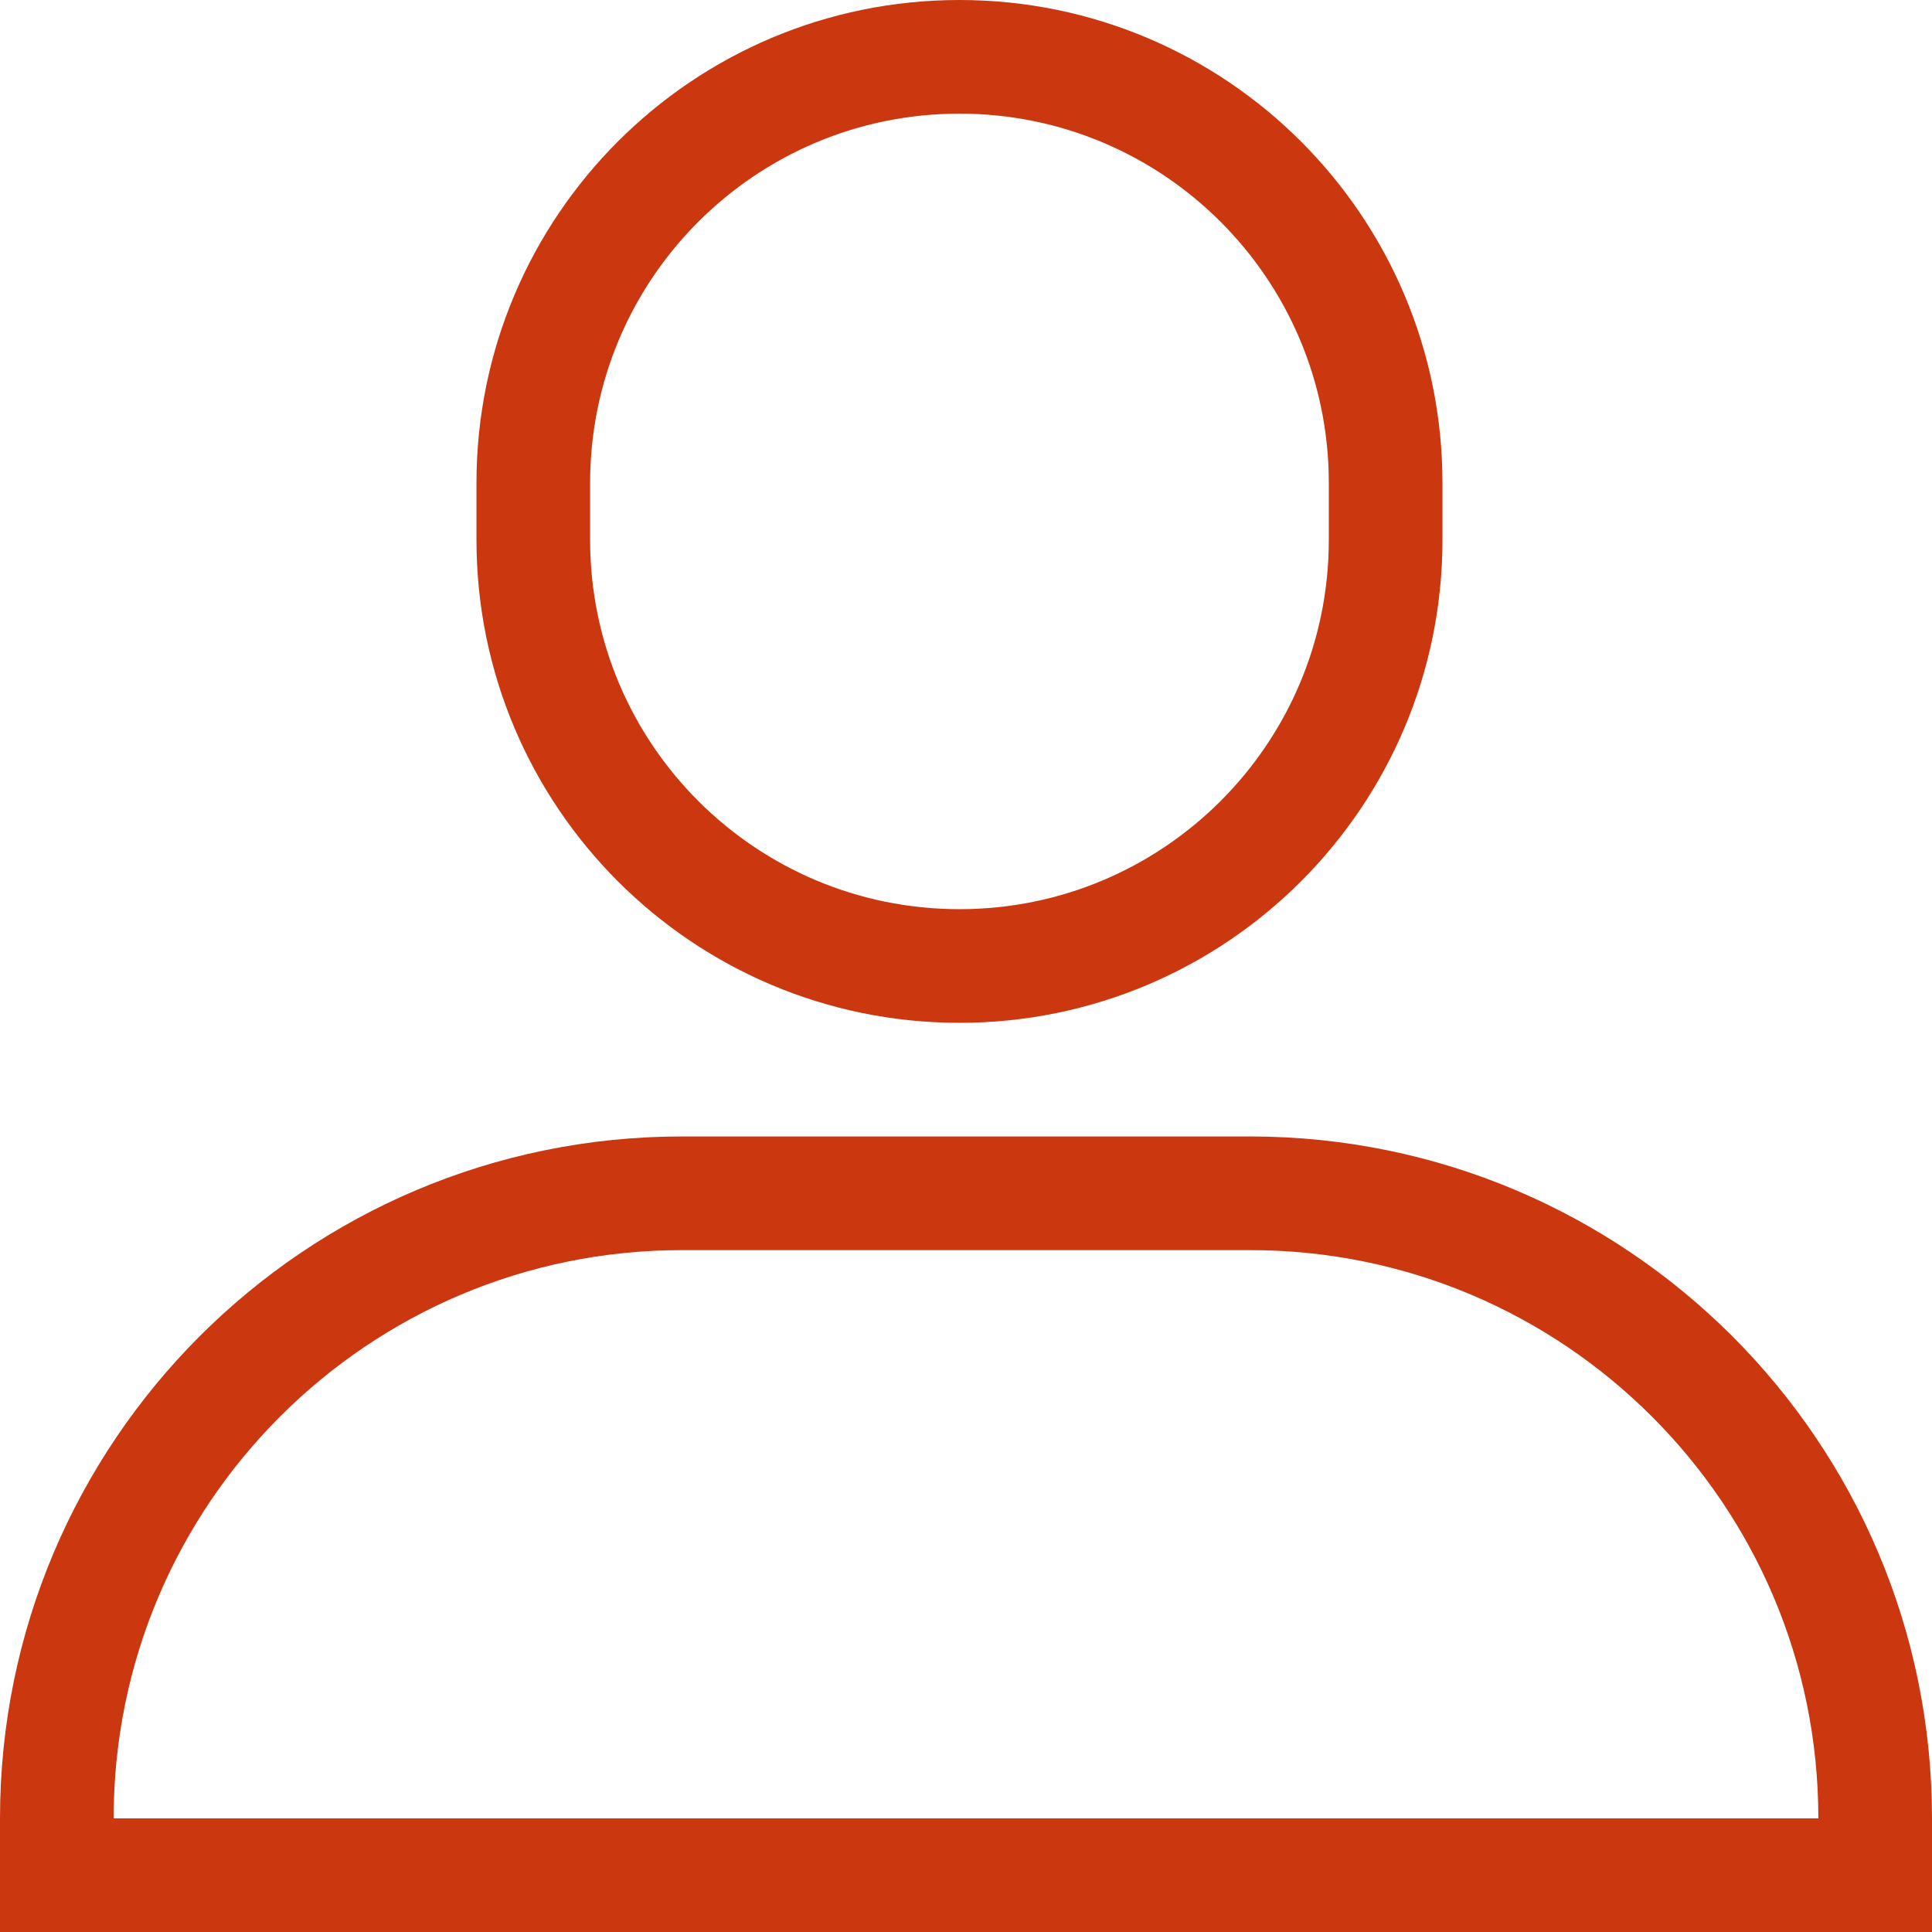 <?xml version="1.0" encoding="UTF-8"?>
<svg width="34px" height="34px" viewBox="0 0 34 34" version="1.1" xmlns="http://www.w3.org/2000/svg" xmlns:xlink="http://www.w3.org/1999/xlink">
    <!-- Generator: Sketch 57.1 (83088) - https://sketch.com -->
    <title>icons_menu_member_on</title>
    <desc>Created with Sketch.</desc>
    <g id="icons_menu_member_on" stroke="none" stroke-width="1" fill="none" fill-rule="evenodd">
        <path d="M1,33 L33,33 L33,32 C33,25.925 28.075,21 22,21 L12,21 C5.925,21 1,25.925 1,32 L1,33 Z M16.885,1 C12.742,1 9.385,4.358 9.385,8.5 L9.385,9.5 C9.385,13.642 12.742,17 16.885,17 C21.027,17 24.385,13.642 24.385,9.5 L24.385,8.5 C24.385,4.358 21.027,1 16.885,1 Z" id="Shape" stroke="#CB370F" stroke-width="2"></path>
    </g>
</svg>